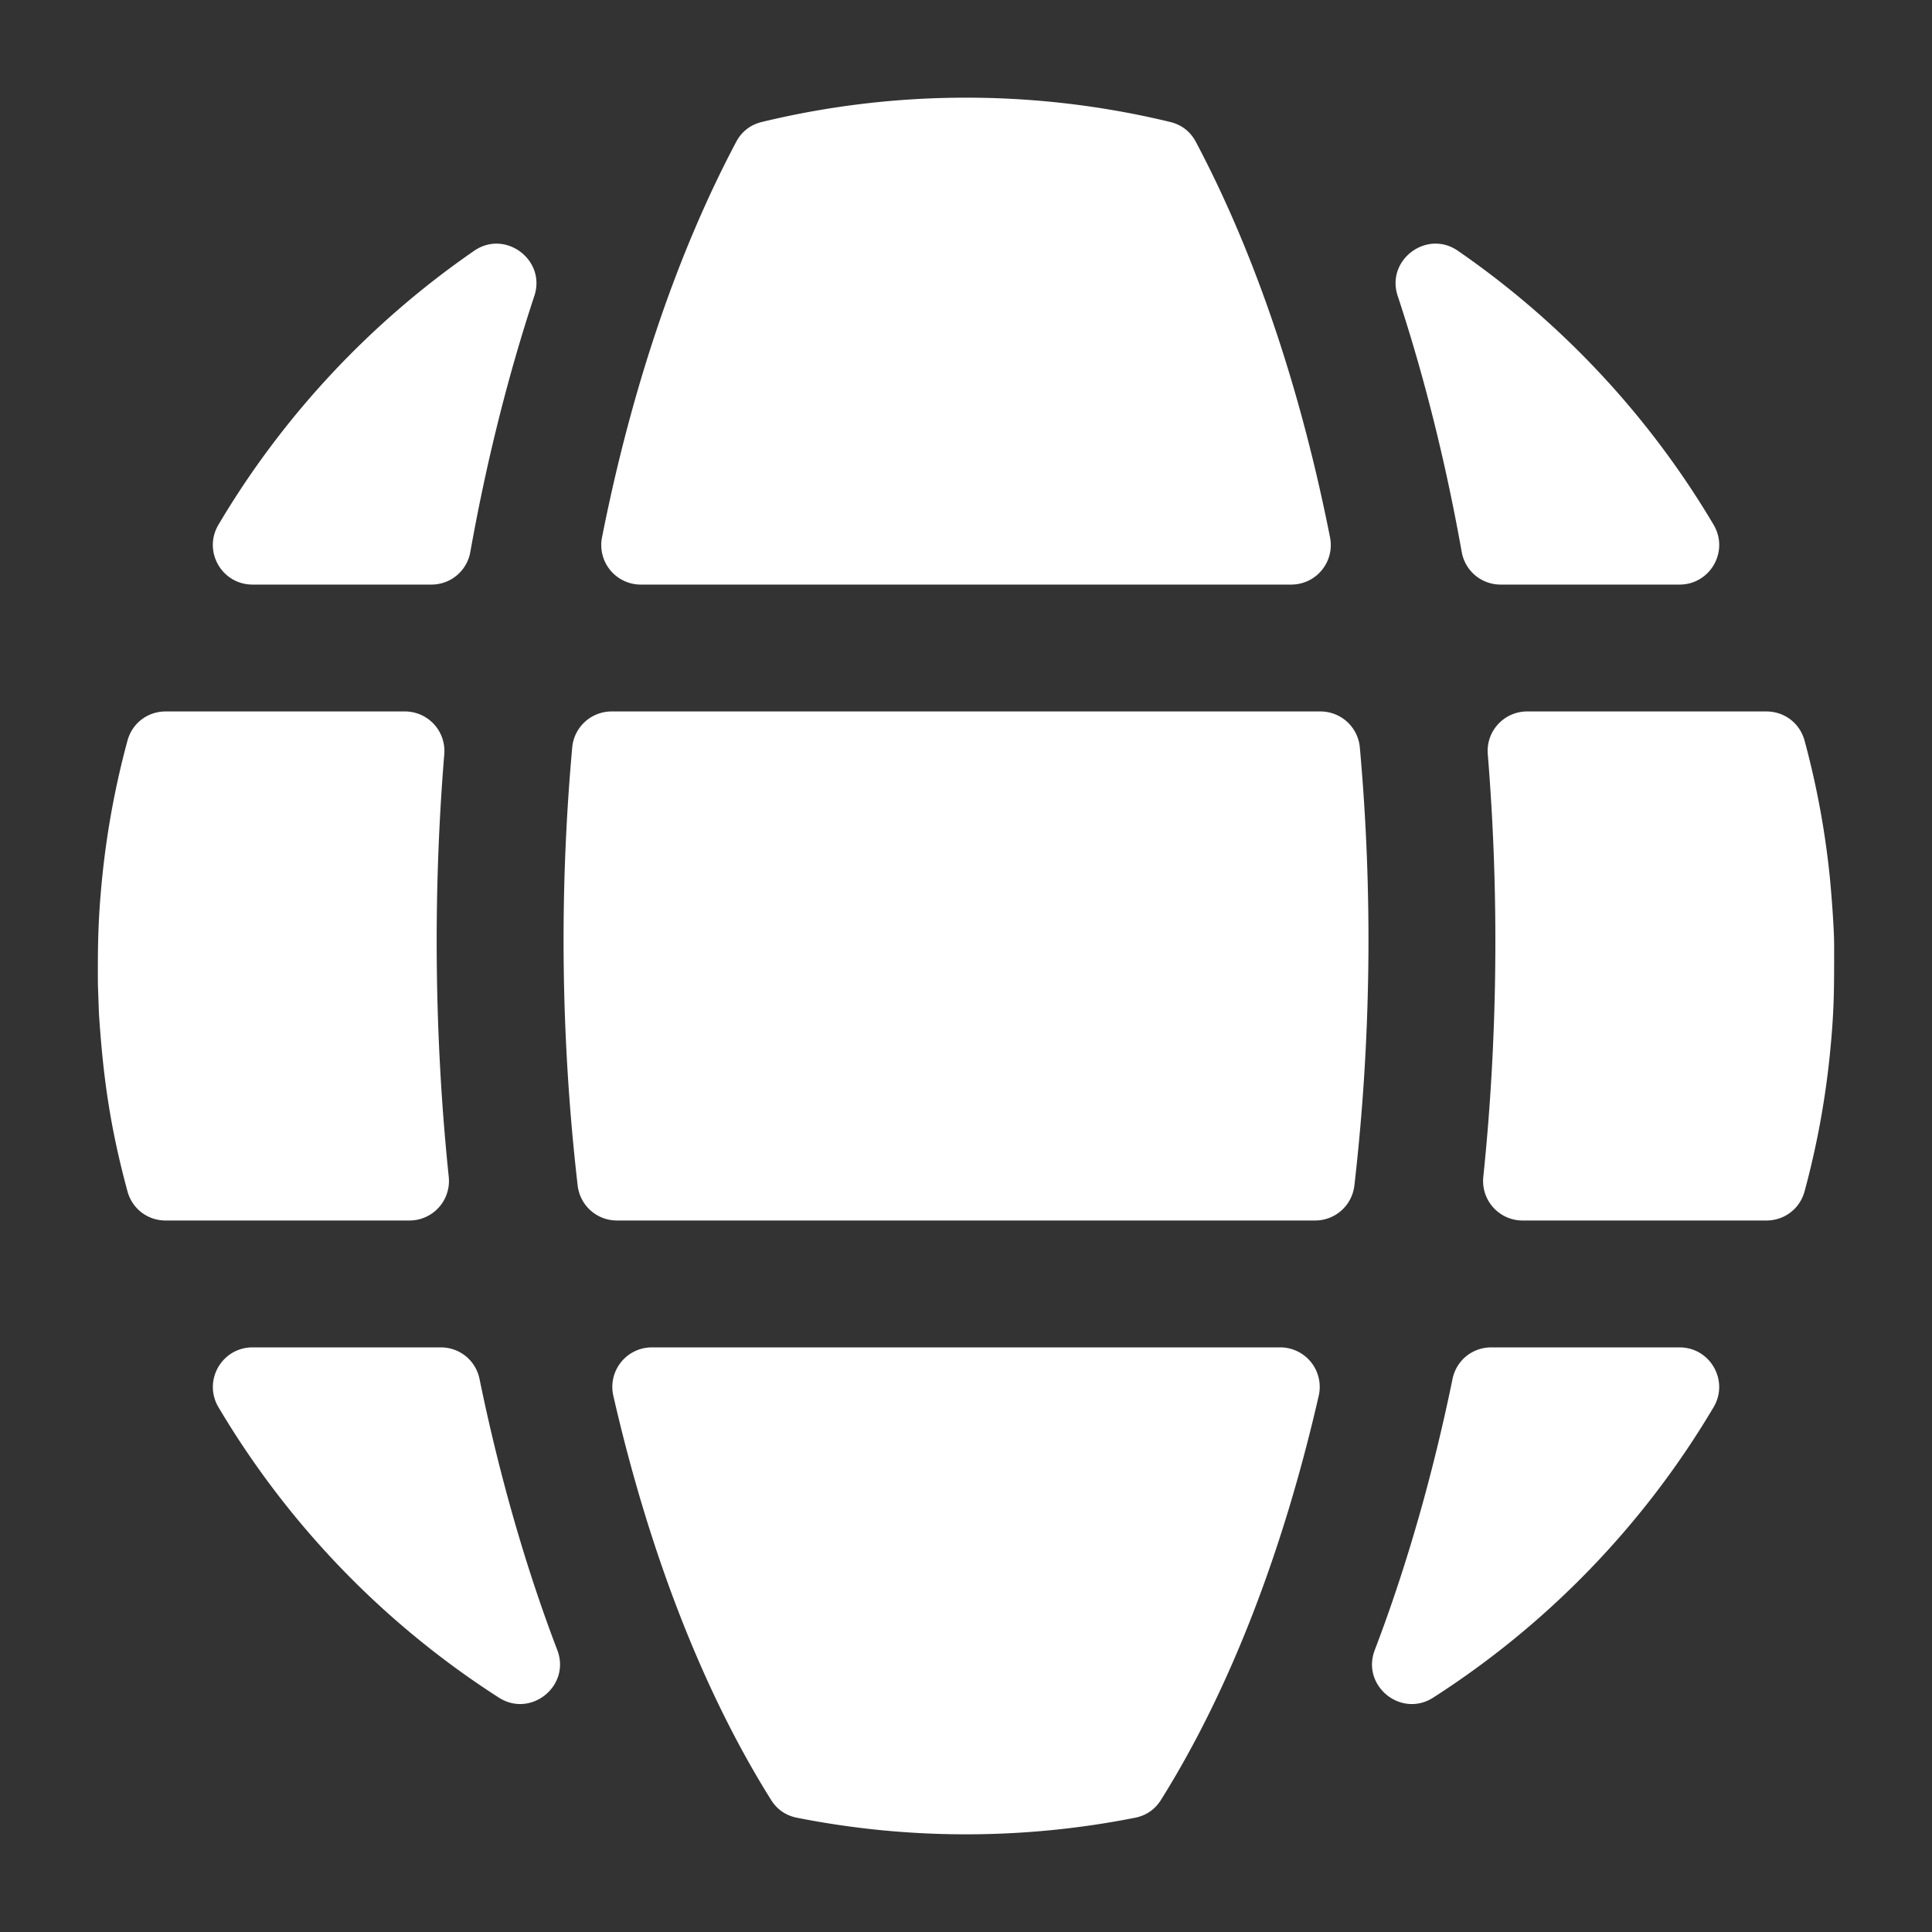 <svg xmlns="http://www.w3.org/2000/svg" version="1.1" xmlns:xlink="http://www.w3.org/1999/xlink" width="512" height="512" x="0" y="0" viewBox="0 0 512 512" style="enable-background:new 0 0 512 512" xml:space="preserve"><rect x="0" y="0" width="512" height="512" fill="#333333" stroke="none"/><g><path fill-rule="evenodd" d="M26.213 268.456c1.092 16.8 2.929 30.086 7.559 47.224 1.256 4.648 5.328 7.767 10.144 7.767h64.553a10.469 10.469 0 0 0 10.451-11.592c-3.811-36.719-4.22-74.908-1.184-111.948a10.467 10.467 0 0 0-10.472-11.365H43.917c-4.815 0-8.888 3.119-10.144 7.768a225.232 225.232 0 0 0-6.633 35.696c-1.128 10.949-1.254 18.058-1.195 28.869zm98.431-122.198c4.247-23.802 9.946-46.586 16.97-67.861 3.14-9.512-7.701-17.631-15.945-11.942-27.5 18.974-50.698 43.774-67.774 72.602-4.161 7.024.877 15.863 9.041 15.863H114.3c5.137 0 9.442-3.605 10.344-8.662zm227.821-3.888c-7.789-39.304-19.835-75.118-35.54-104.752-1.459-2.753-3.782-4.558-6.811-5.292-35.475-8.594-72.766-8.587-108.216 0-3.029.734-5.351 2.538-6.811 5.292-15.704 29.635-27.75 65.448-35.539 104.752a10.474 10.474 0 0 0 10.307 12.55h172.303c6.657 0 11.601-6.02 10.307-12.55zm45.247 12.55h47.366c8.164 0 13.201-8.838 9.041-15.862-17.077-28.833-40.276-53.64-67.779-72.61-8.244-5.687-19.084 2.432-15.944 11.943 7.024 21.277 12.724 44.063 16.972 67.868.903 5.056 5.208 8.661 10.344 8.661zm5.833 168.528h64.553c4.815 0 8.888-3.118 10.144-7.767a224.9 224.9 0 0 0 6.632-35.697c1.223-11.961 1.193-17.438 1.193-29.33 0-4.765-.771-14.544-1.194-18.648a225.232 225.232 0 0 0-6.633-35.696c-1.255-4.649-5.329-7.768-10.144-7.768H404.75a10.467 10.467 0 0 0-10.472 11.365c3.036 37.041 2.627 75.228-1.184 111.948a10.47 10.47 0 0 0 10.451 11.593zm-18.618 42.016c-5.026 24.486-11.882 48.985-20.606 71.832-3.609 9.45 6.969 18.053 15.485 12.595a231.919 231.919 0 0 0 74.306-76.958c4.162-7.024-.875-15.864-9.04-15.864H395.22c-5.042.001-9.279 3.457-10.293 8.395zM147.69 437.291c-8.724-22.849-15.578-47.34-20.604-71.826-1.014-4.939-5.251-8.395-10.292-8.395H66.942c-8.165 0-13.202 8.84-9.04 15.864a231.957 231.957 0 0 0 74.303 76.952c8.516 5.458 19.094-3.145 15.485-12.595zm191.535-80.221H172.789a10.475 10.475 0 0 0-10.243 12.85c9.451 41.315 23.68 78.181 41.8 107.076 1.595 2.544 3.914 4.141 6.86 4.725 29.576 5.858 60 5.863 89.601 0 2.946-.584 5.264-2.181 6.86-4.725 18.12-28.895 32.35-65.754 41.801-107.076a10.475 10.475 0 0 0-10.243-12.85zM149.353 249.257c0 22.047 1.298 43.797 3.731 64.888a10.469 10.469 0 0 0 10.438 9.303h184.97c5.364 0 9.823-3.975 10.438-9.303a569.291 569.291 0 0 0 1.443-116.04 10.481 10.481 0 0 0-10.465-9.562H162.105a10.481 10.481 0 0 0-10.465 9.562 569.817 569.817 0 0 0-2.287 51.152z" clip-rule="evenodd" fill="#ffffff" opacity="1" data-original="#000000"></path></g></svg>